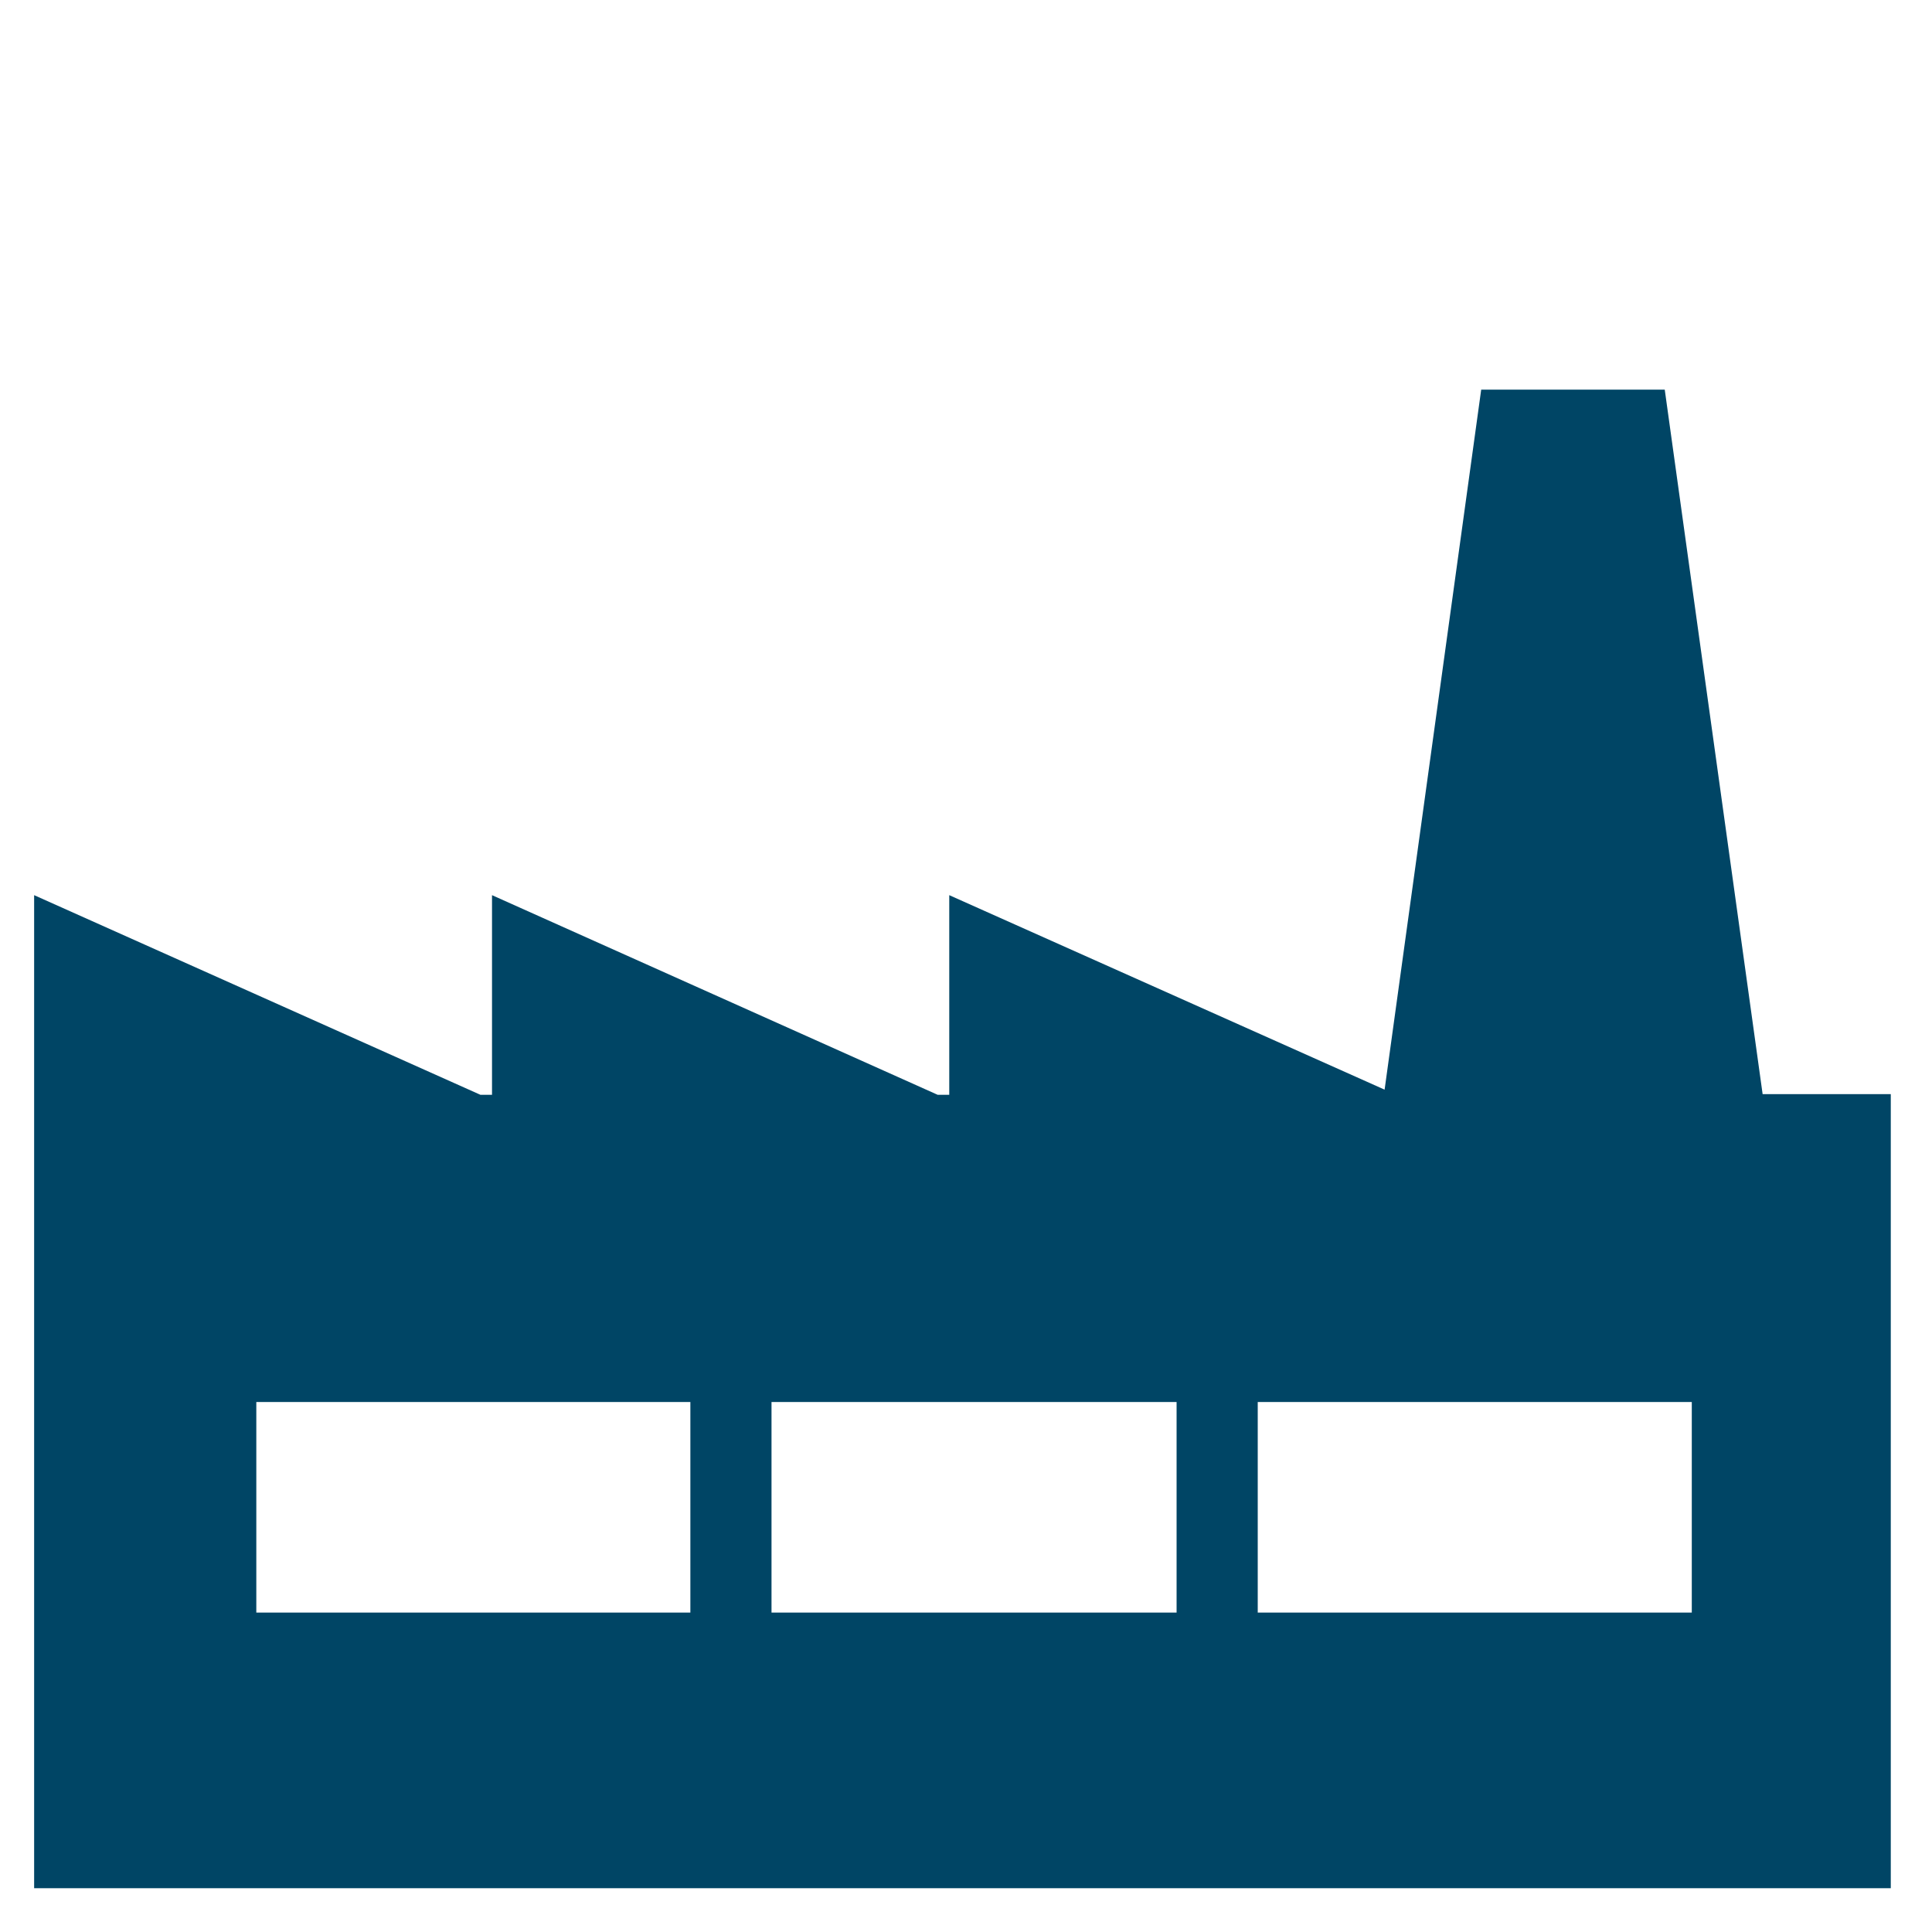 <?xml version="1.0" encoding="utf-8"?>
<!-- Generator: Adobe Illustrator 26.2.1, SVG Export Plug-In . SVG Version: 6.00 Build 0)  -->
<svg version="1.1" id="Layer_22" xmlns="http://www.w3.org/2000/svg" xmlns:xlink="http://www.w3.org/1999/xlink" x="0px" y="0px"
	 viewBox="0 0 300 300" style="enable-background:new 0 0 300 300;" xml:space="preserve">
<style type="text/css">
	.st0{fill:#004565}
</style>
<path class="st0" d="M273.7,169.9L258.5,60.5h-28.5L215,169.2L147.4,139v31h-1.8l-69.2-31v31h-1.8L5.3,139v154.2h288.3V169.9H273.7z
	 M107.2,250.4H39.8v-32.7h67.4V250.4z M182.7,250.4h-62.9v-32.7h62.9V250.4z M262.7,250.4h-67.4v-32.7h67.4V250.4z"/>
</svg>
